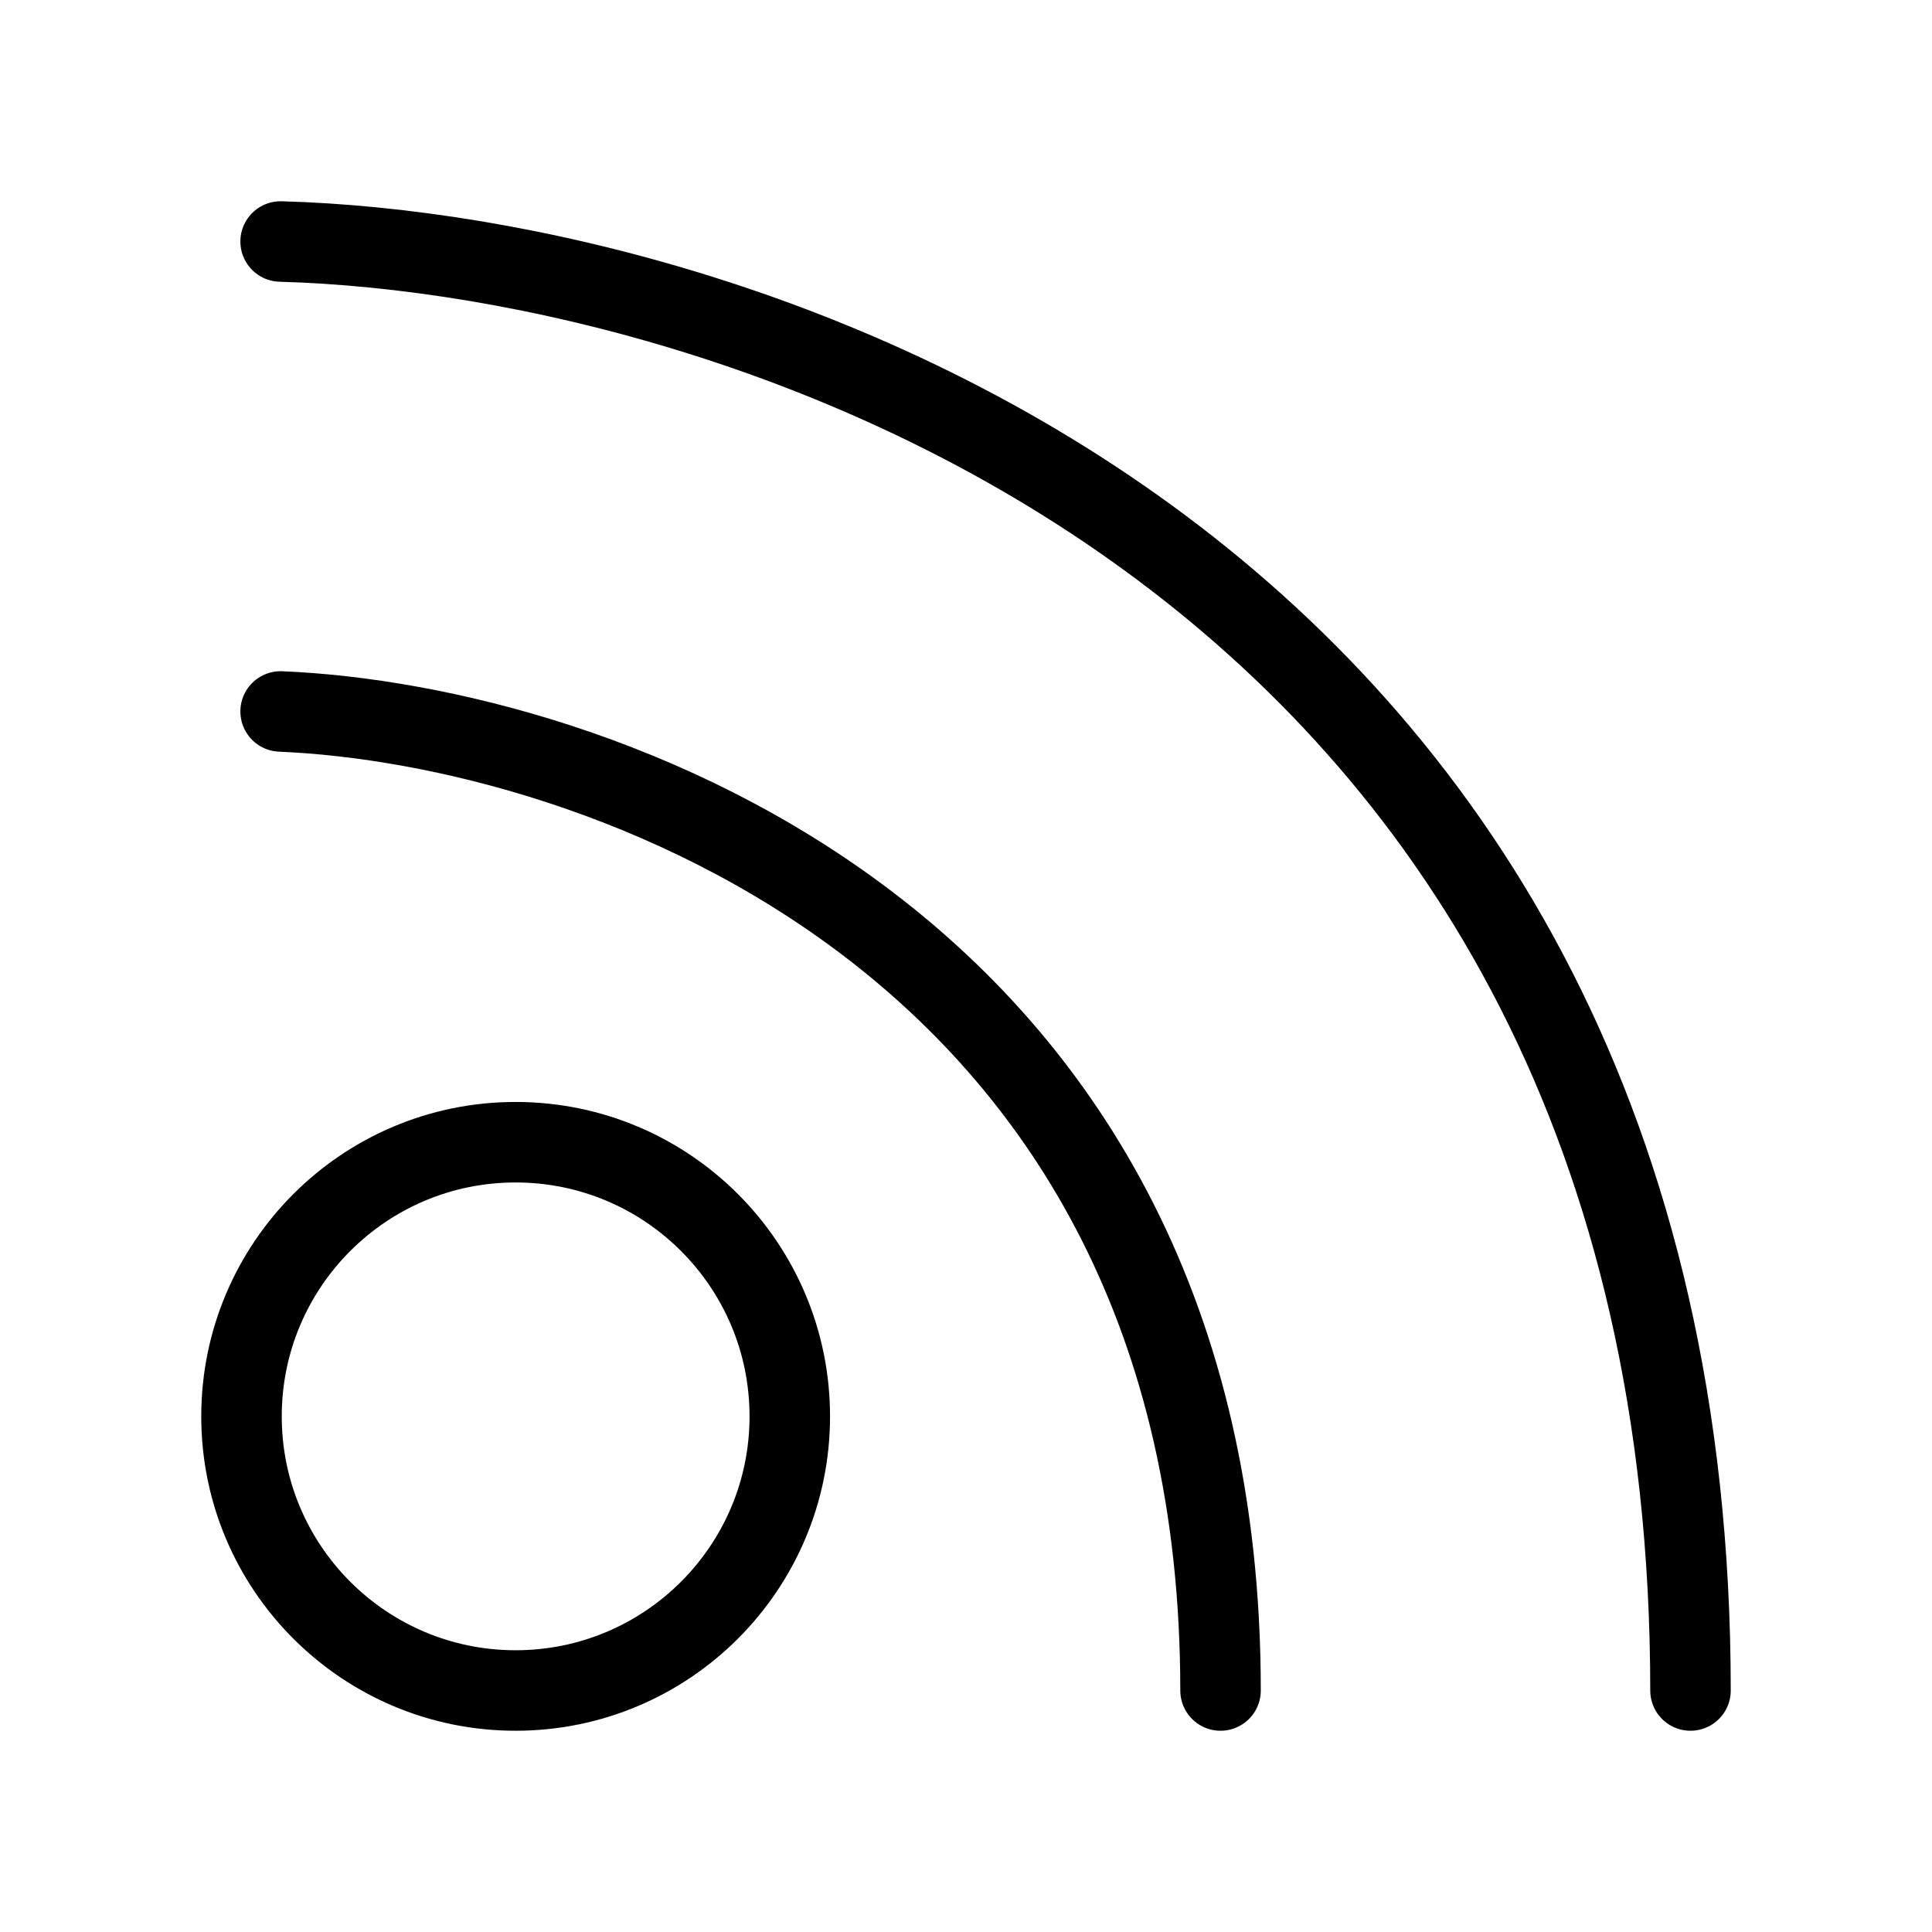 <svg width="24" height="24" viewBox="0 0 24 24" fill="none" xmlns="http://www.w3.org/2000/svg">
<path d="M3.486 8.838C7.378 9 15.162 11.659 15.162 21M3.486 3C9.324 3.162 21 6.989 21 21M9.811 17.595C9.811 19.475 8.286 21 6.405 21C4.525 21 3 19.475 3 17.595C3 15.714 4.525 14.189 6.405 14.189C8.286 14.189 9.811 15.714 9.811 17.595Z" stroke="black" stroke-linecap="round"/>
</svg>
